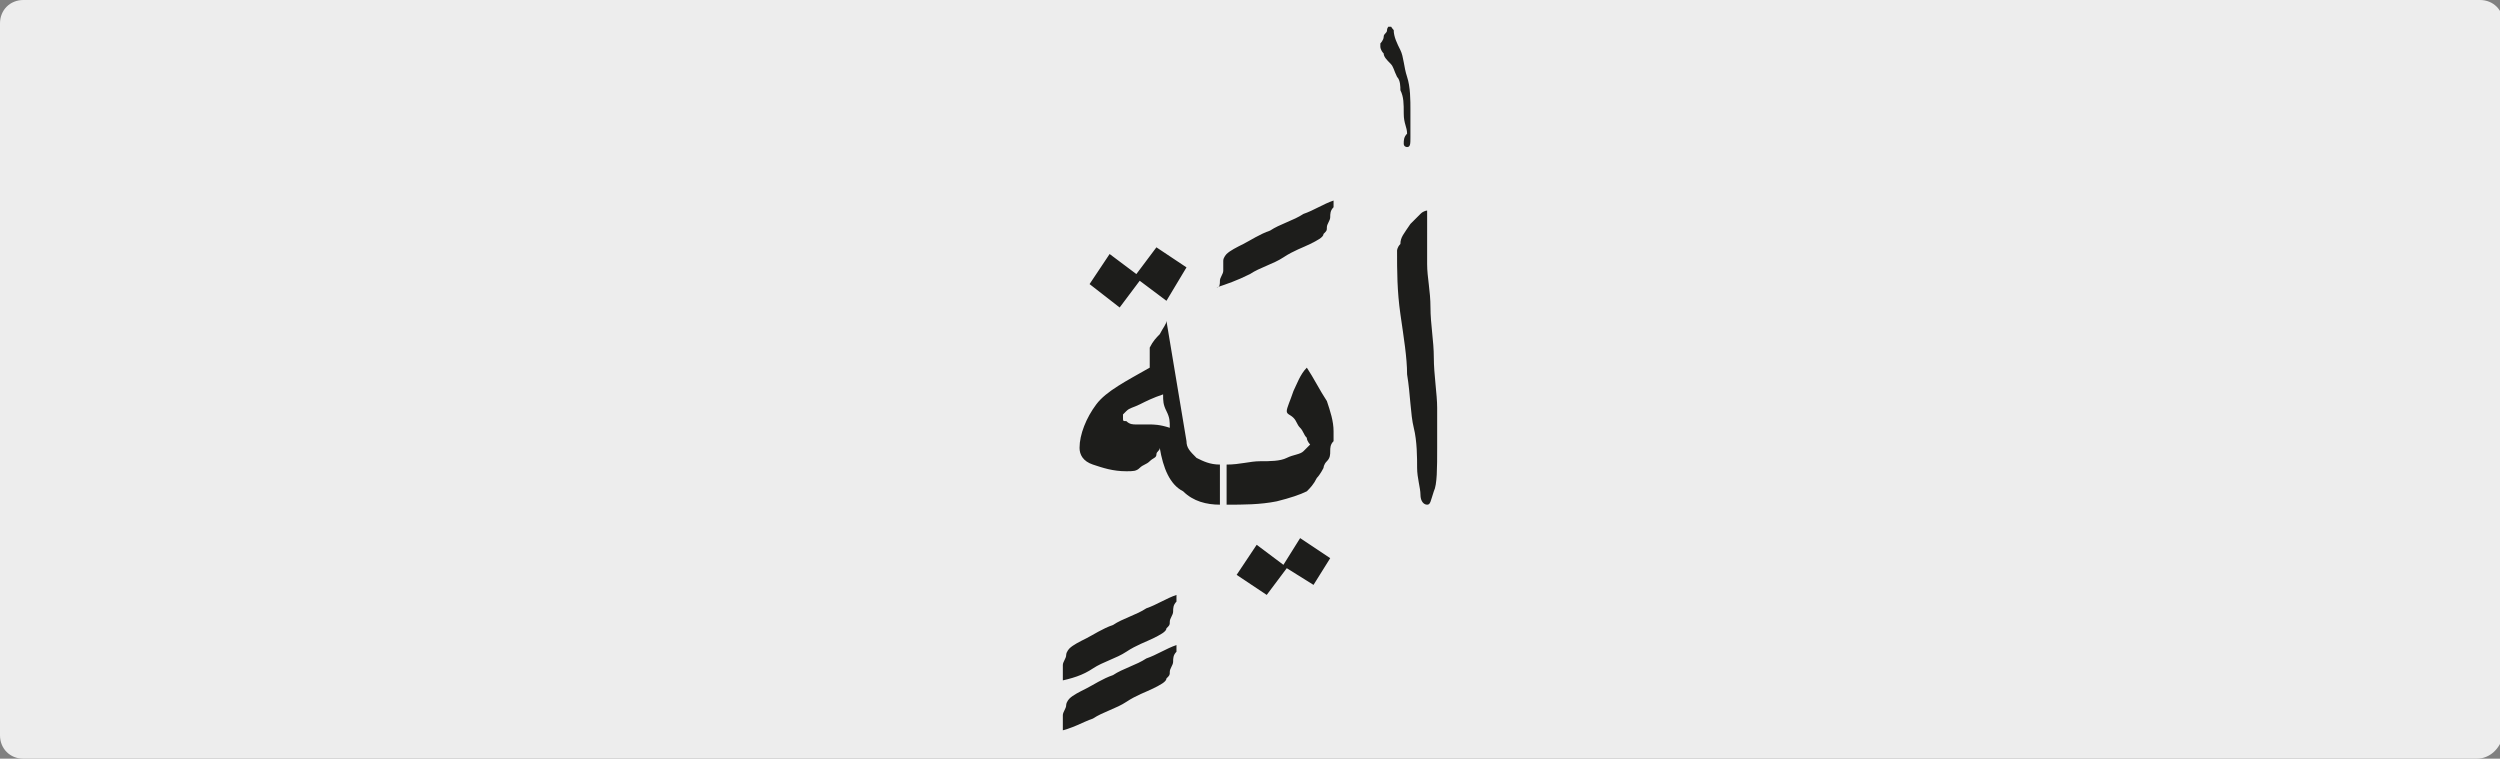 <?xml version="1.0" encoding="utf-8"?>
<!-- Generator: Adobe Illustrator 24.1.3, SVG Export Plug-In . SVG Version: 6.00 Build 0)  -->
<svg version="1.1" id="katman_1" xmlns="http://www.w3.org/2000/svg" xmlns:xlink="http://www.w3.org/1999/xlink" x="0px" y="0px"
	 viewBox="0 0 74.8 22.7" style="enable-background:new 0 0 74.8 22.7;" xml:space="preserve">
<rect x="0" y="0" width="74.8" height="22.7" fill="#808080" stroke="none"/>
<style type="text/css">
	.st0{clip-path:url(#SVGID_2_);fill:#EDEDED;}
	.st1{clip-path:url(#SVGID_6_);fill:#1D1D1B;}
</style>
<g>
	<g>
		<defs>
			<rect id="SVGID_1_" width="74.8" height="22.7"/>
		</defs>
		<clipPath id="SVGID_2_">
			<use xlink:href="#SVGID_1_"  style="overflow:visible;"/>
		</clipPath>
		<path class="st0" d="M74.1,22.7H0.7C0.3,22.7,0,22.4,0,22V0.7C0,0.3,0.3,0,0.7,0h73.5c0.4,0,0.7,0.3,0.7,0.7V22
			C74.8,22.4,74.5,22.7,74.1,22.7"/>
	</g>
	<g>
		<defs>
			<rect id="SVGID_3_" width="74.8" height="22.7"/>
		</defs>
		<clipPath id="SVGID_4_">
			<use xlink:href="#SVGID_3_"  style="overflow:visible;"/>
		</clipPath>
	</g>
</g>
<g>
	<defs>
		<rect id="SVGID_5_" x="31.8" y="0.8" width="11.2" height="21.1"/>
	</defs>
	<clipPath id="SVGID_6_">
		<use xlink:href="#SVGID_5_"  style="overflow:visible;"/>
	</clipPath>
	<path class="st1" d="M41.9,9.4c0.1,0.7,0.2,1.3,0.2,1.8c0.1,0.6,0.1,1.2,0.2,1.6s0.1,0.9,0.1,1.2c0,0.3,0.1,0.6,0.1,0.8
		c0,0.2,0.1,0.3,0.2,0.3c0.1,0,0.1-0.1,0.2-0.4C43,14.5,43,14,43,13.4c0-0.4,0-0.8,0-1.2s-0.1-1-0.1-1.5c0-0.5-0.1-1-0.1-1.5
		c0-0.5-0.1-0.9-0.1-1.3c0-0.3,0-0.6,0-0.7V6.6c0,0,0-0.1,0-0.1c0,0,0,0,0-0.1c0,0,0-0.1,0-0.1c0,0-0.1,0-0.2,0.1
		c-0.1,0.1-0.2,0.2-0.3,0.3C42,7,41.9,7.1,41.9,7.3c-0.1,0.1-0.1,0.2-0.1,0.2C41.8,8.1,41.8,8.7,41.9,9.4 M41.5,0.9
		c0,0.1-0.1,0.1-0.1,0.2c0,0.1-0.1,0.2-0.1,0.2c0,0.1,0,0.1,0,0.1c0,0,0,0.1,0.1,0.2c0,0.1,0.1,0.2,0.2,0.3c0.1,0.1,0.1,0.2,0.2,0.4
		c0.1,0.1,0.1,0.3,0.1,0.4c0.1,0.2,0.1,0.4,0.1,0.7s0.1,0.4,0.1,0.6C42,4.1,42,4.2,42,4.3c0,0.1,0.1,0.1,0.1,0.1
		c0.1,0,0.1-0.1,0.1-0.3c0-0.2,0-0.5,0-0.8c0-0.3,0-0.7-0.1-1c-0.1-0.3-0.1-0.6-0.2-0.8c-0.1-0.2-0.2-0.4-0.2-0.6
		c-0.1-0.1-0.1-0.2-0.2-0.2C41.6,0.8,41.5,0.8,41.5,0.9 M38.7,11.7c-0.1,0.3-0.2,0.5-0.2,0.6c0,0.1,0.1,0.1,0.2,0.2
		c0.1,0.1,0.1,0.2,0.2,0.3s0.1,0.2,0.2,0.3c0,0.1,0.1,0.2,0.1,0.2s-0.1,0.1-0.2,0.2c-0.1,0.1-0.3,0.1-0.5,0.2s-0.5,0.1-0.8,0.1
		c-0.3,0-0.6,0.1-1,0.1v1.2c0.5,0,1,0,1.5-0.1c0.4-0.1,0.7-0.2,0.9-0.3c0.1-0.1,0.2-0.2,0.3-0.4c0.1-0.1,0.2-0.3,0.2-0.3
		c0,0,0-0.1,0.1-0.2s0.1-0.2,0.1-0.3c0-0.1,0-0.2,0.1-0.3c0-0.1,0-0.2,0-0.3c0-0.3-0.1-0.6-0.2-0.9c-0.2-0.3-0.4-0.7-0.6-1
		C38.9,11.2,38.8,11.5,38.7,11.7 M39.8,16.7l-0.9-0.6l-0.5,0.8l-0.8-0.6L37,17.2l0.9,0.6l0.6-0.8l0.8,0.5L39.8,16.7z M37.4,8.2
		c0.3-0.2,0.7-0.3,1-0.5c0.3-0.2,0.6-0.3,0.8-0.4c0.2-0.1,0.4-0.2,0.4-0.3c0.1-0.1,0.1-0.1,0.1-0.2c0-0.1,0.1-0.2,0.1-0.3
		c0-0.1,0-0.2,0.1-0.3c0-0.1,0-0.1,0-0.2c-0.3,0.1-0.6,0.3-0.9,0.4c-0.3,0.2-0.7,0.3-1,0.5c-0.3,0.1-0.6,0.3-0.8,0.4
		c-0.2,0.1-0.4,0.2-0.5,0.3c0,0-0.1,0.1-0.1,0.2S36.6,8,36.6,8.1c0,0.1-0.1,0.2-0.1,0.3c0,0.1,0,0.2-0.1,0.2
		C36.7,8.5,37,8.4,37.4,8.2 M34.4,12.7c-0.2,0-0.3,0-0.4,0s-0.2,0-0.3-0.1c-0.1,0-0.1,0-0.1-0.1c0,0,0,0,0-0.1c0,0,0.1-0.1,0.1-0.1
		c0.1-0.1,0.2-0.1,0.4-0.2c0.2-0.1,0.4-0.2,0.7-0.3c0,0.2,0,0.3,0.1,0.5s0.1,0.3,0.1,0.5C34.7,12.7,34.5,12.7,34.4,12.7 M34.7,10
		c-0.1,0.1-0.2,0.2-0.3,0.4c0,0.1,0,0.2,0,0.3c0,0.1,0,0.2,0,0.3c-0.7,0.4-1.3,0.7-1.6,1.1s-0.5,0.9-0.5,1.3c0,0.2,0.1,0.4,0.4,0.5
		c0.3,0.1,0.6,0.2,1,0.2c0.2,0,0.3,0,0.4-0.1c0.1-0.1,0.2-0.1,0.3-0.2c0.1-0.1,0.2-0.1,0.2-0.2s0.1-0.1,0.1-0.2
		c0.1,0.6,0.3,1.1,0.7,1.3c0.3,0.3,0.7,0.4,1.1,0.4v-1.2c-0.3,0-0.5-0.1-0.7-0.2c-0.2-0.2-0.3-0.3-0.3-0.5c-0.1-0.6-0.2-1.2-0.3-1.8
		c-0.1-0.6-0.2-1.2-0.3-1.8C34.9,9.7,34.8,9.8,34.7,10 M33.5,9.2l0.6-0.8l0.8,0.6L35.5,8l-0.9-0.6L34,8.2l-0.8-0.6l-0.6,0.9
		L33.5,9.2z M32.7,20c0.3-0.2,0.7-0.3,1-0.5c0.3-0.2,0.6-0.3,0.8-0.4c0.2-0.1,0.4-0.2,0.4-0.3c0.1-0.1,0.1-0.1,0.1-0.2
		c0-0.1,0.1-0.2,0.1-0.3s0-0.2,0.1-0.3c0-0.1,0-0.1,0-0.2c-0.3,0.1-0.6,0.3-0.9,0.4c-0.3,0.2-0.7,0.3-1,0.5
		c-0.3,0.1-0.6,0.3-0.8,0.4c-0.2,0.1-0.4,0.2-0.5,0.3c0,0-0.1,0.1-0.1,0.2c0,0.1-0.1,0.2-0.1,0.3c0,0.1-0.1,0.2-0.1,0.3
		c0,0.1,0,0.2-0.1,0.2C32.1,20.3,32.4,20.2,32.7,20 M32.7,21.5c0.3-0.2,0.7-0.3,1-0.5c0.3-0.2,0.6-0.3,0.8-0.4
		c0.2-0.1,0.4-0.2,0.4-0.3c0.1-0.1,0.1-0.1,0.1-0.2c0-0.1,0.1-0.2,0.1-0.3s0-0.2,0.1-0.3c0-0.1,0-0.1,0-0.2
		c-0.3,0.1-0.6,0.3-0.9,0.4c-0.3,0.2-0.7,0.3-1,0.5c-0.3,0.1-0.6,0.3-0.8,0.4c-0.2,0.1-0.4,0.2-0.5,0.3c0,0-0.1,0.1-0.1,0.2
		c0,0.1-0.1,0.2-0.1,0.3c0,0.1-0.1,0.2-0.1,0.3c0,0.1,0,0.2-0.1,0.2C32.1,21.8,32.4,21.6,32.7,21.5"/>
</g>
</svg>
